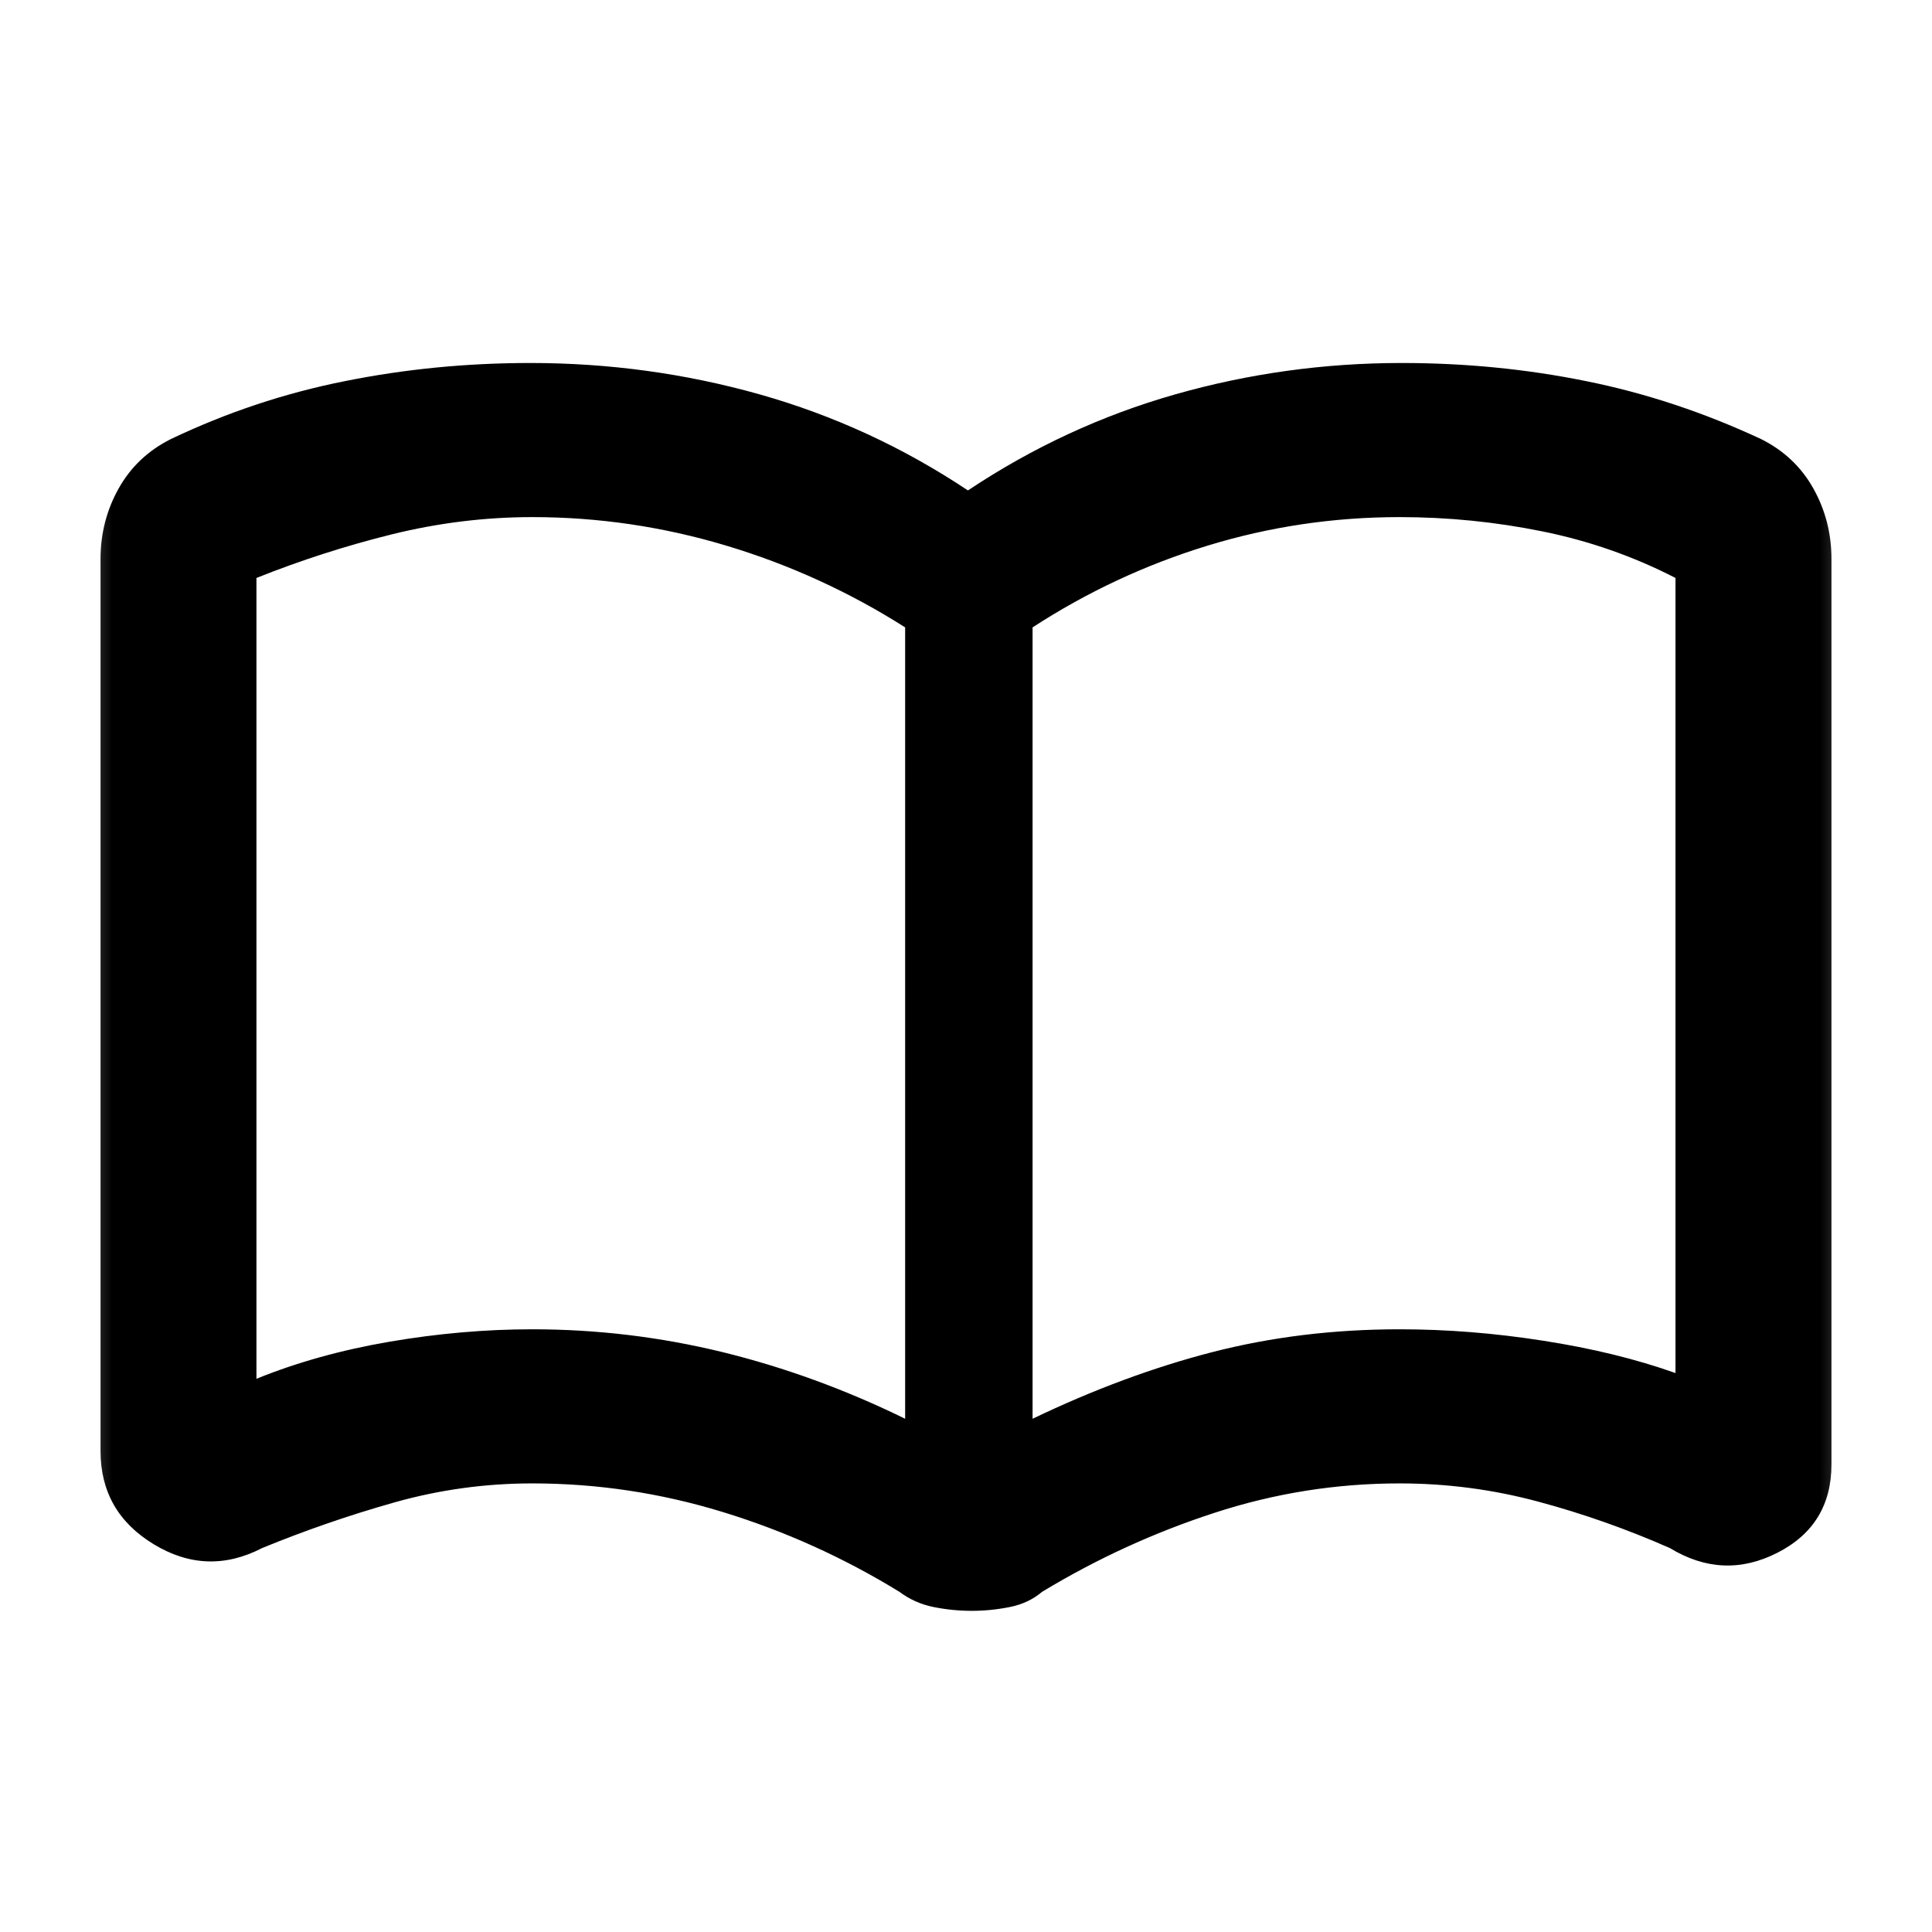 <svg width="26" height="26" viewBox="0 0 26 26" fill="none" xmlns="http://www.w3.org/2000/svg">
<mask id="mask0_767_202800" style="mask-type:alpha" maskUnits="userSpaceOnUse" x="0" y="0" width="26" height="26">
<rect x="0.712" y="0.713" width="24.575" height="24.575" fill="#D9D9D9"/>
</mask>
<g mask="url(#mask0_767_202800)">
<path d="M7.163 17.889C8.034 17.889 8.887 17.992 9.723 18.196C10.559 18.401 11.379 18.7 12.181 19.093V8.443C11.43 7.966 10.627 7.599 9.774 7.343C8.921 7.087 8.051 6.959 7.163 6.959C6.532 6.959 5.904 7.036 5.281 7.189C4.659 7.343 4.049 7.539 3.451 7.778V18.555C3.998 18.333 4.595 18.167 5.243 18.056C5.892 17.945 6.532 17.889 7.163 17.889ZM13.896 19.093C14.715 18.7 15.521 18.401 16.315 18.196C17.108 17.992 17.949 17.889 18.836 17.889C19.468 17.889 20.112 17.94 20.769 18.043C21.426 18.145 22.019 18.29 22.548 18.478V7.778C21.985 7.488 21.388 7.279 20.756 7.151C20.125 7.023 19.485 6.959 18.836 6.959C17.949 6.959 17.087 7.087 16.251 7.343C15.415 7.599 14.63 7.966 13.896 8.443V19.093ZM13.077 21.678C12.906 21.678 12.735 21.661 12.565 21.627C12.394 21.593 12.24 21.524 12.104 21.422C11.353 20.961 10.559 20.603 9.723 20.347C8.887 20.091 8.034 19.963 7.163 19.963C6.532 19.963 5.913 20.048 5.307 20.219C4.701 20.39 4.108 20.595 3.528 20.833C3.033 21.089 2.547 21.072 2.069 20.782C1.591 20.492 1.353 20.074 1.353 19.528V7.522C1.353 7.18 1.434 6.865 1.596 6.575C1.758 6.285 1.992 6.063 2.299 5.909C3.05 5.551 3.831 5.29 4.642 5.129C5.452 4.966 6.284 4.885 7.137 4.885C8.196 4.885 9.224 5.026 10.222 5.307C11.221 5.589 12.155 6.02 13.026 6.6C13.896 6.02 14.826 5.589 15.816 5.307C16.805 5.026 17.821 4.885 18.862 4.885C19.715 4.885 20.543 4.966 21.345 5.129C22.147 5.29 22.932 5.551 23.7 5.909C24.008 6.063 24.242 6.285 24.404 6.575C24.566 6.865 24.647 7.18 24.647 7.522V19.707C24.647 20.253 24.404 20.65 23.918 20.897C23.431 21.145 22.949 21.123 22.472 20.833C21.891 20.577 21.298 20.368 20.692 20.206C20.087 20.044 19.468 19.963 18.836 19.963C17.983 19.963 17.151 20.095 16.341 20.36C15.53 20.624 14.758 20.978 14.024 21.422C13.904 21.524 13.759 21.593 13.588 21.627C13.418 21.661 13.247 21.678 13.077 21.678Z" fill="black"/>
</g>
</svg>
